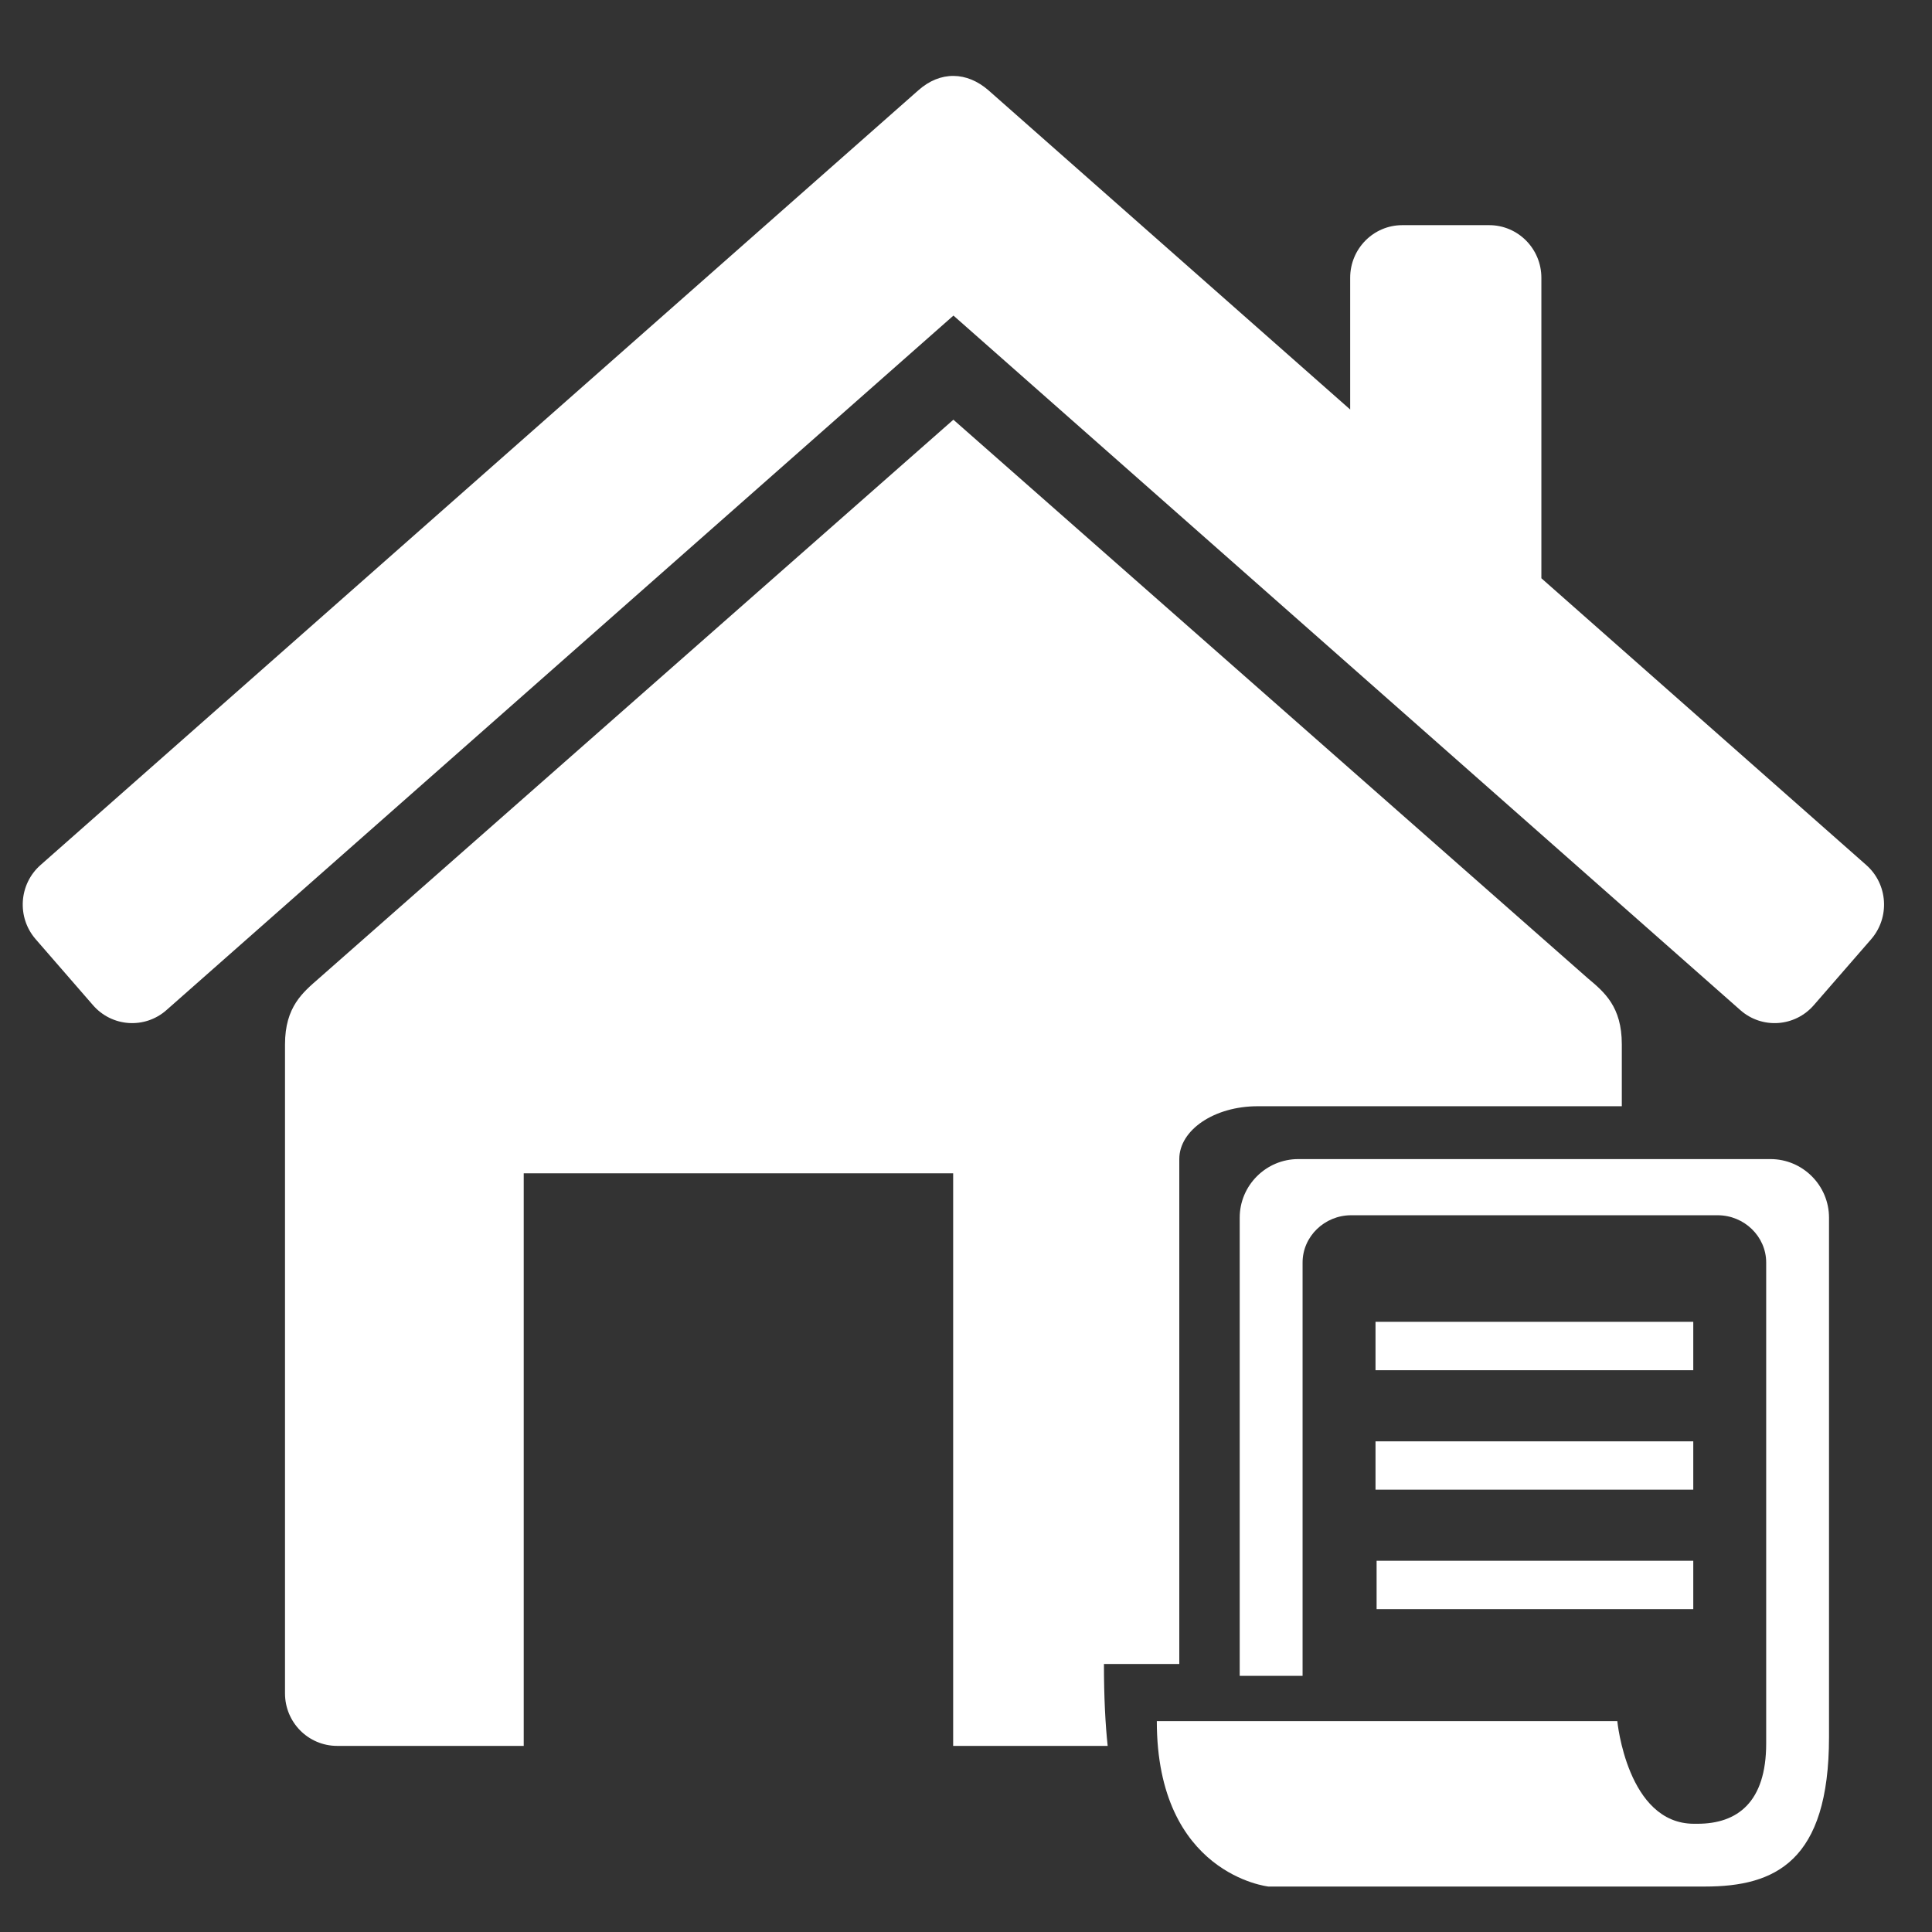 <?xml version="1.0" encoding="utf-8"?>
<!-- Generator: Adobe Illustrator 16.0.0, SVG Export Plug-In . SVG Version: 6.00 Build 0)  -->
<!DOCTYPE svg PUBLIC "-//W3C//DTD SVG 1.1//EN" "http://www.w3.org/Graphics/SVG/1.1/DTD/svg11.dtd">
<svg version="1.1" id="Ebene_1" xmlns="http://www.w3.org/2000/svg" xmlns:xlink="http://www.w3.org/1999/xlink" x="0px" y="0px"
	 width="85px" height="85px" viewBox="0 0 85 85" enable-background="new 0 0 85 85" xml:space="preserve">
<rect x="0" y="0" width="85" height="85" fill="#333333" stroke="none"/>
<g>
	<g>
		<path fill-rule="evenodd" clip-rule="evenodd" fill="#FFFFFF" d="M69.858,43.041L41.945,18.465L14.034,43.041
			c-0.704,0.618-1.495,1.246-1.495,2.907V74.5c0,1.28,1.027,2.312,2.295,2.312h8.208V51.621h18.893v25.191h6.798
			c-0.099-0.923-0.164-2.094-0.164-3.604h3.315V50.995c0-1.284,1.544-2.325,3.446-2.325h16.023v-2.722
			C71.354,44.285,70.582,43.648,69.858,43.041z M82.107,38.057L67.814,25.441v-13.22c0-1.279-1.029-2.315-2.296-2.315h-3.823
			c-1.266,0-2.293,1.036-2.293,2.315v5.796L43.493,3.977c-0.951-0.831-2.122-0.867-3.094,0L1.784,38.057
			C0.83,38.898,0.733,40.36,1.57,41.322l2.518,2.898c0.835,0.965,2.283,1.062,3.236,0.22l34.624-30.556L76.567,44.44
			c0.952,0.843,2.401,0.745,3.236-0.22l2.52-2.898C83.156,40.36,83.062,38.898,82.107,38.057z"/>
	</g>
</g>
<g>
	<g>
		<rect x="60.517" y="58.155" fill="#FFFFFF" width="13.98" height="2.129"/>
	</g>
	<g>
		<rect x="60.517" y="63.413" fill="#FFFFFF" width="13.98" height="2.126"/>
	</g>
	<g>
		<rect x="60.565" y="68.667" fill="#FFFFFF" width="13.932" height="2.128"/>
	</g>
	<g>
		<path fill="#FFFFFF" d="M71.155,75.722c0,0,0.433,4.516,3.372,4.516h0.158c1.748,0,3.02-0.942,3.02-3.534V55.547
			c0-1.145-0.963-2.081-2.138-2.081h-16.12c-1.176,0-2.139,0.937-2.139,2.081V73.73h-2.766V53.572c0-1.418,1.16-2.577,2.576-2.577
			h20.776c1.418,0,2.575,1.159,2.575,2.577v22.851c0,5.483-2.379,6.577-5.456,6.577h-0.813l0,0H55.804c0,0-4.909-0.532-4.909-7.278
			H71.155z"/>
	</g>
</g>
</svg>
